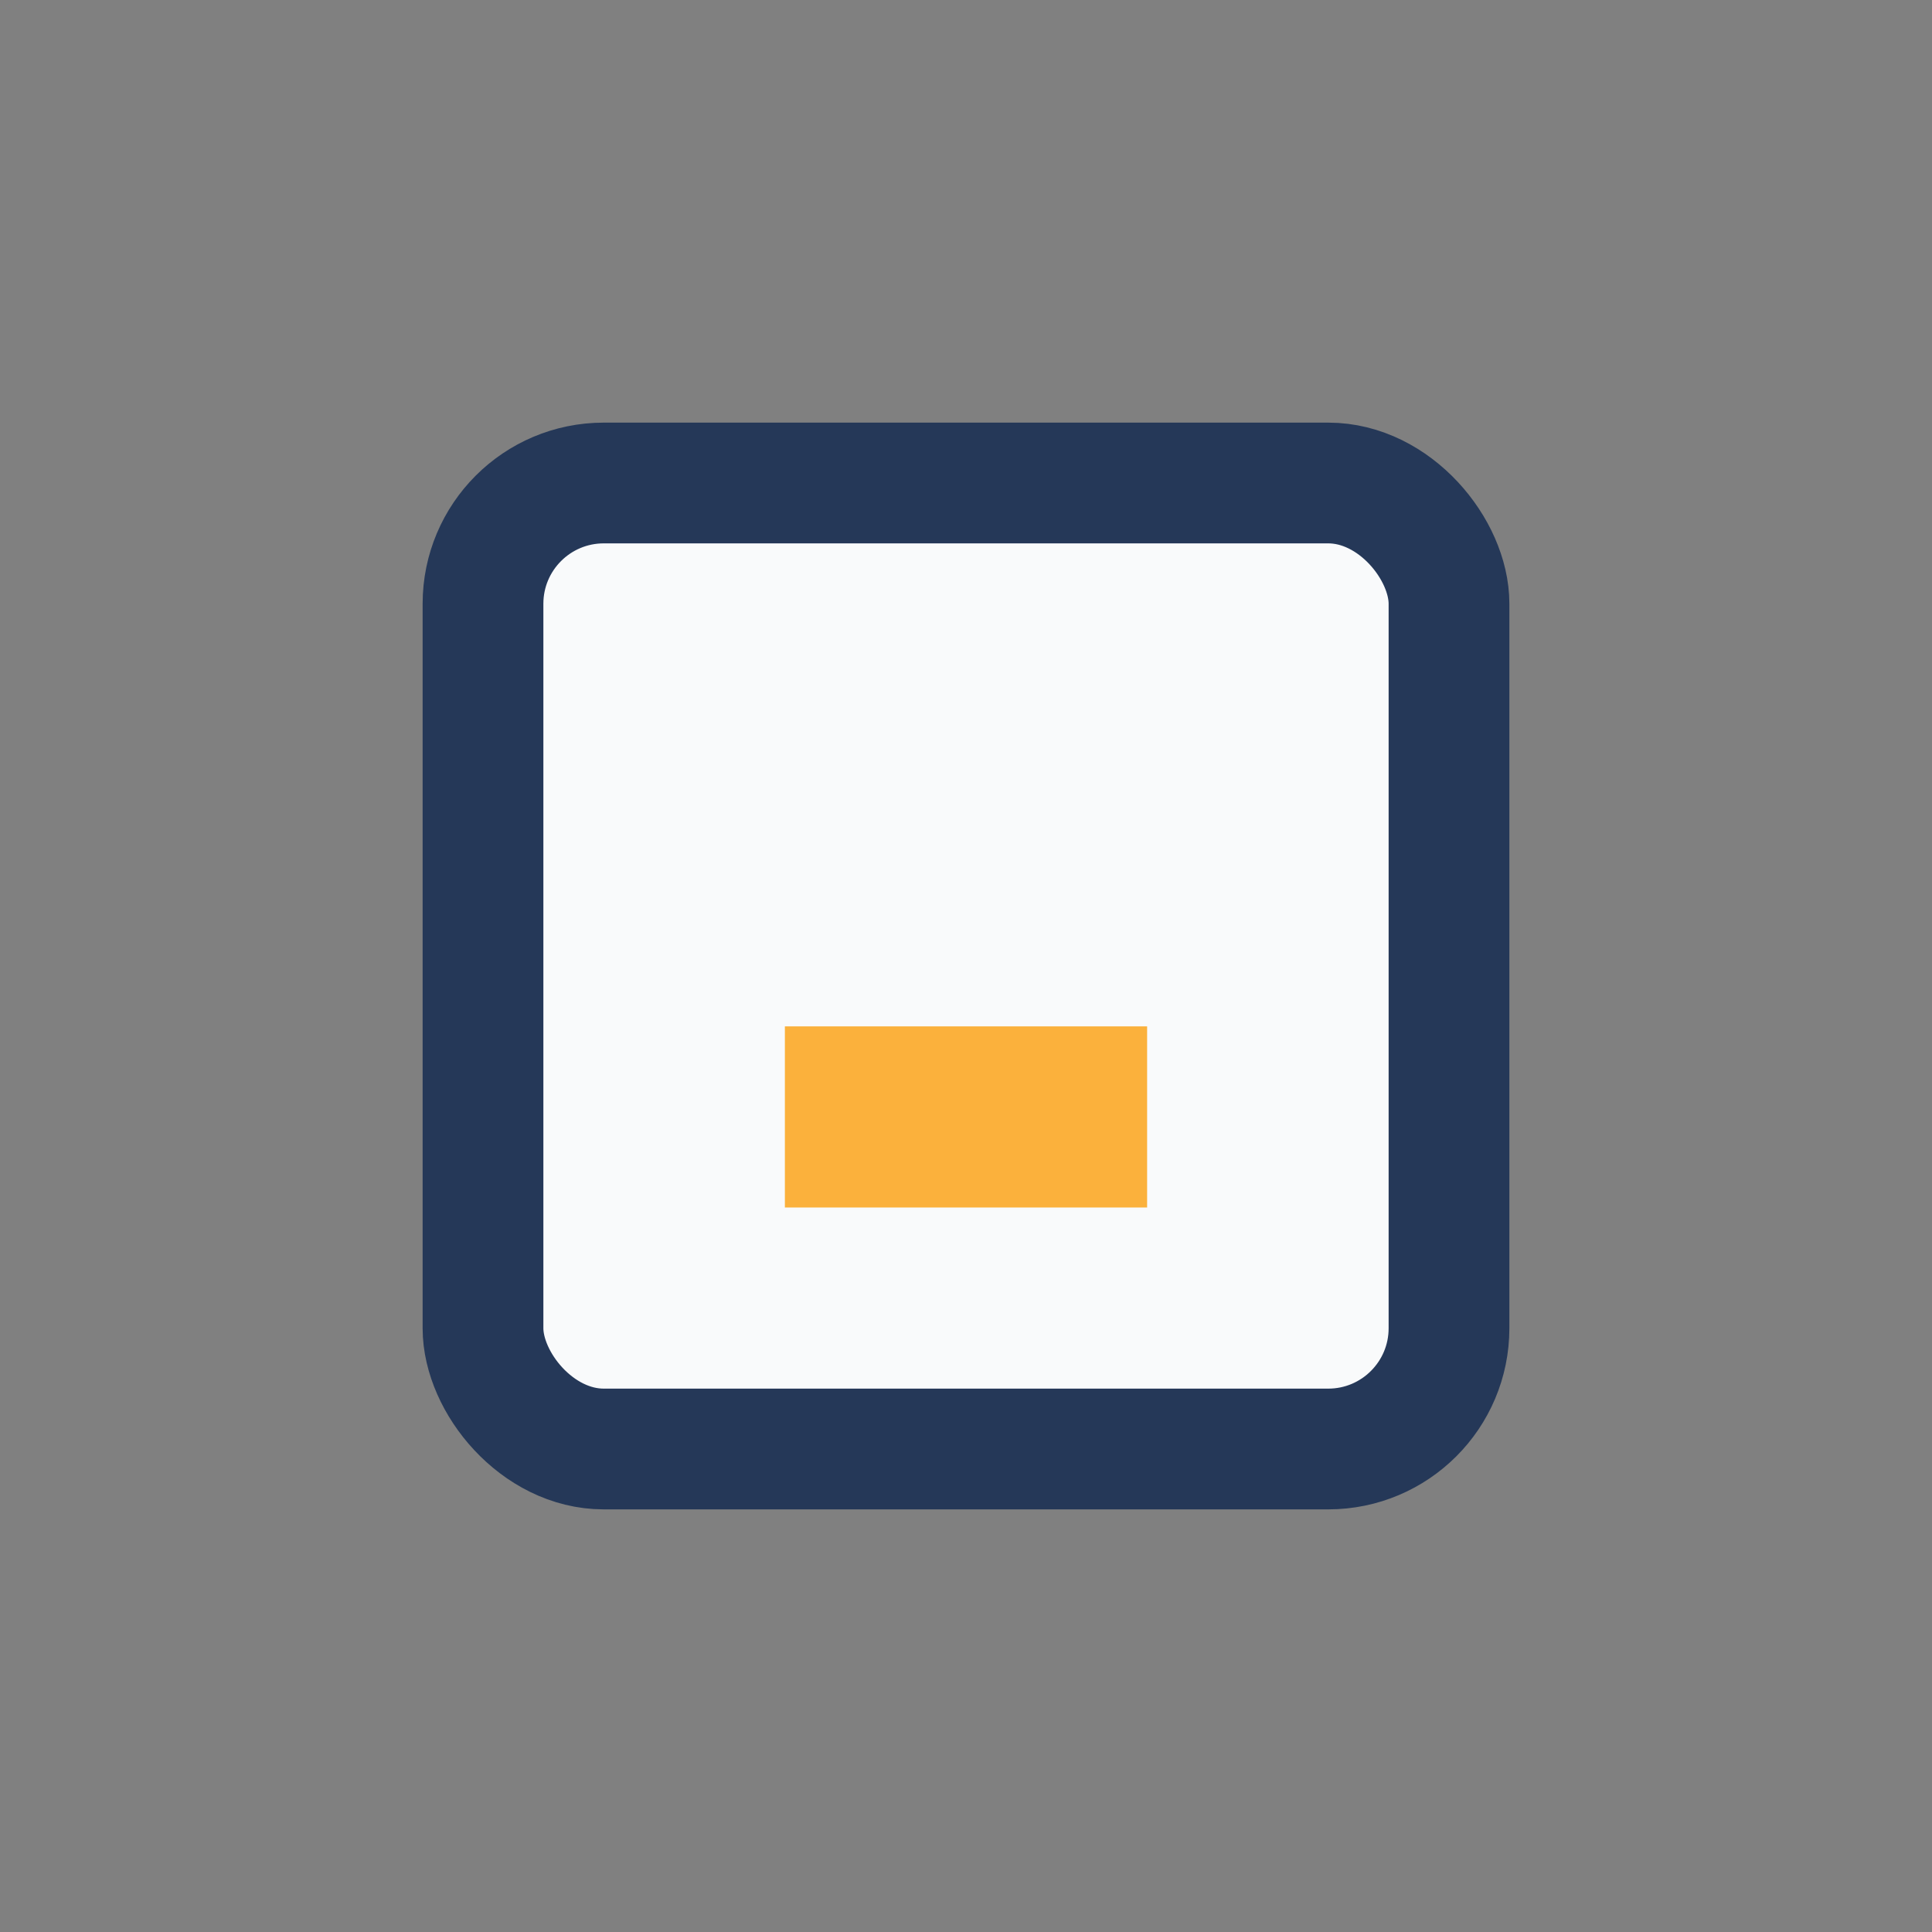 <?xml version="1.0" encoding="UTF-8"?>
<svg xmlns="http://www.w3.org/2000/svg" width="32" height="32" viewBox="0 0 32 32"><rect x="0" y="0" width="32" height="32" fill="#808080" stroke="none"/><rect x="8" y="8" width="16" height="16" rx="2" fill="#F9FAFB" stroke="#253858" stroke-width="2"/><rect x="13" y="17" width="6" height="3" fill="#FBB13C"/></svg>